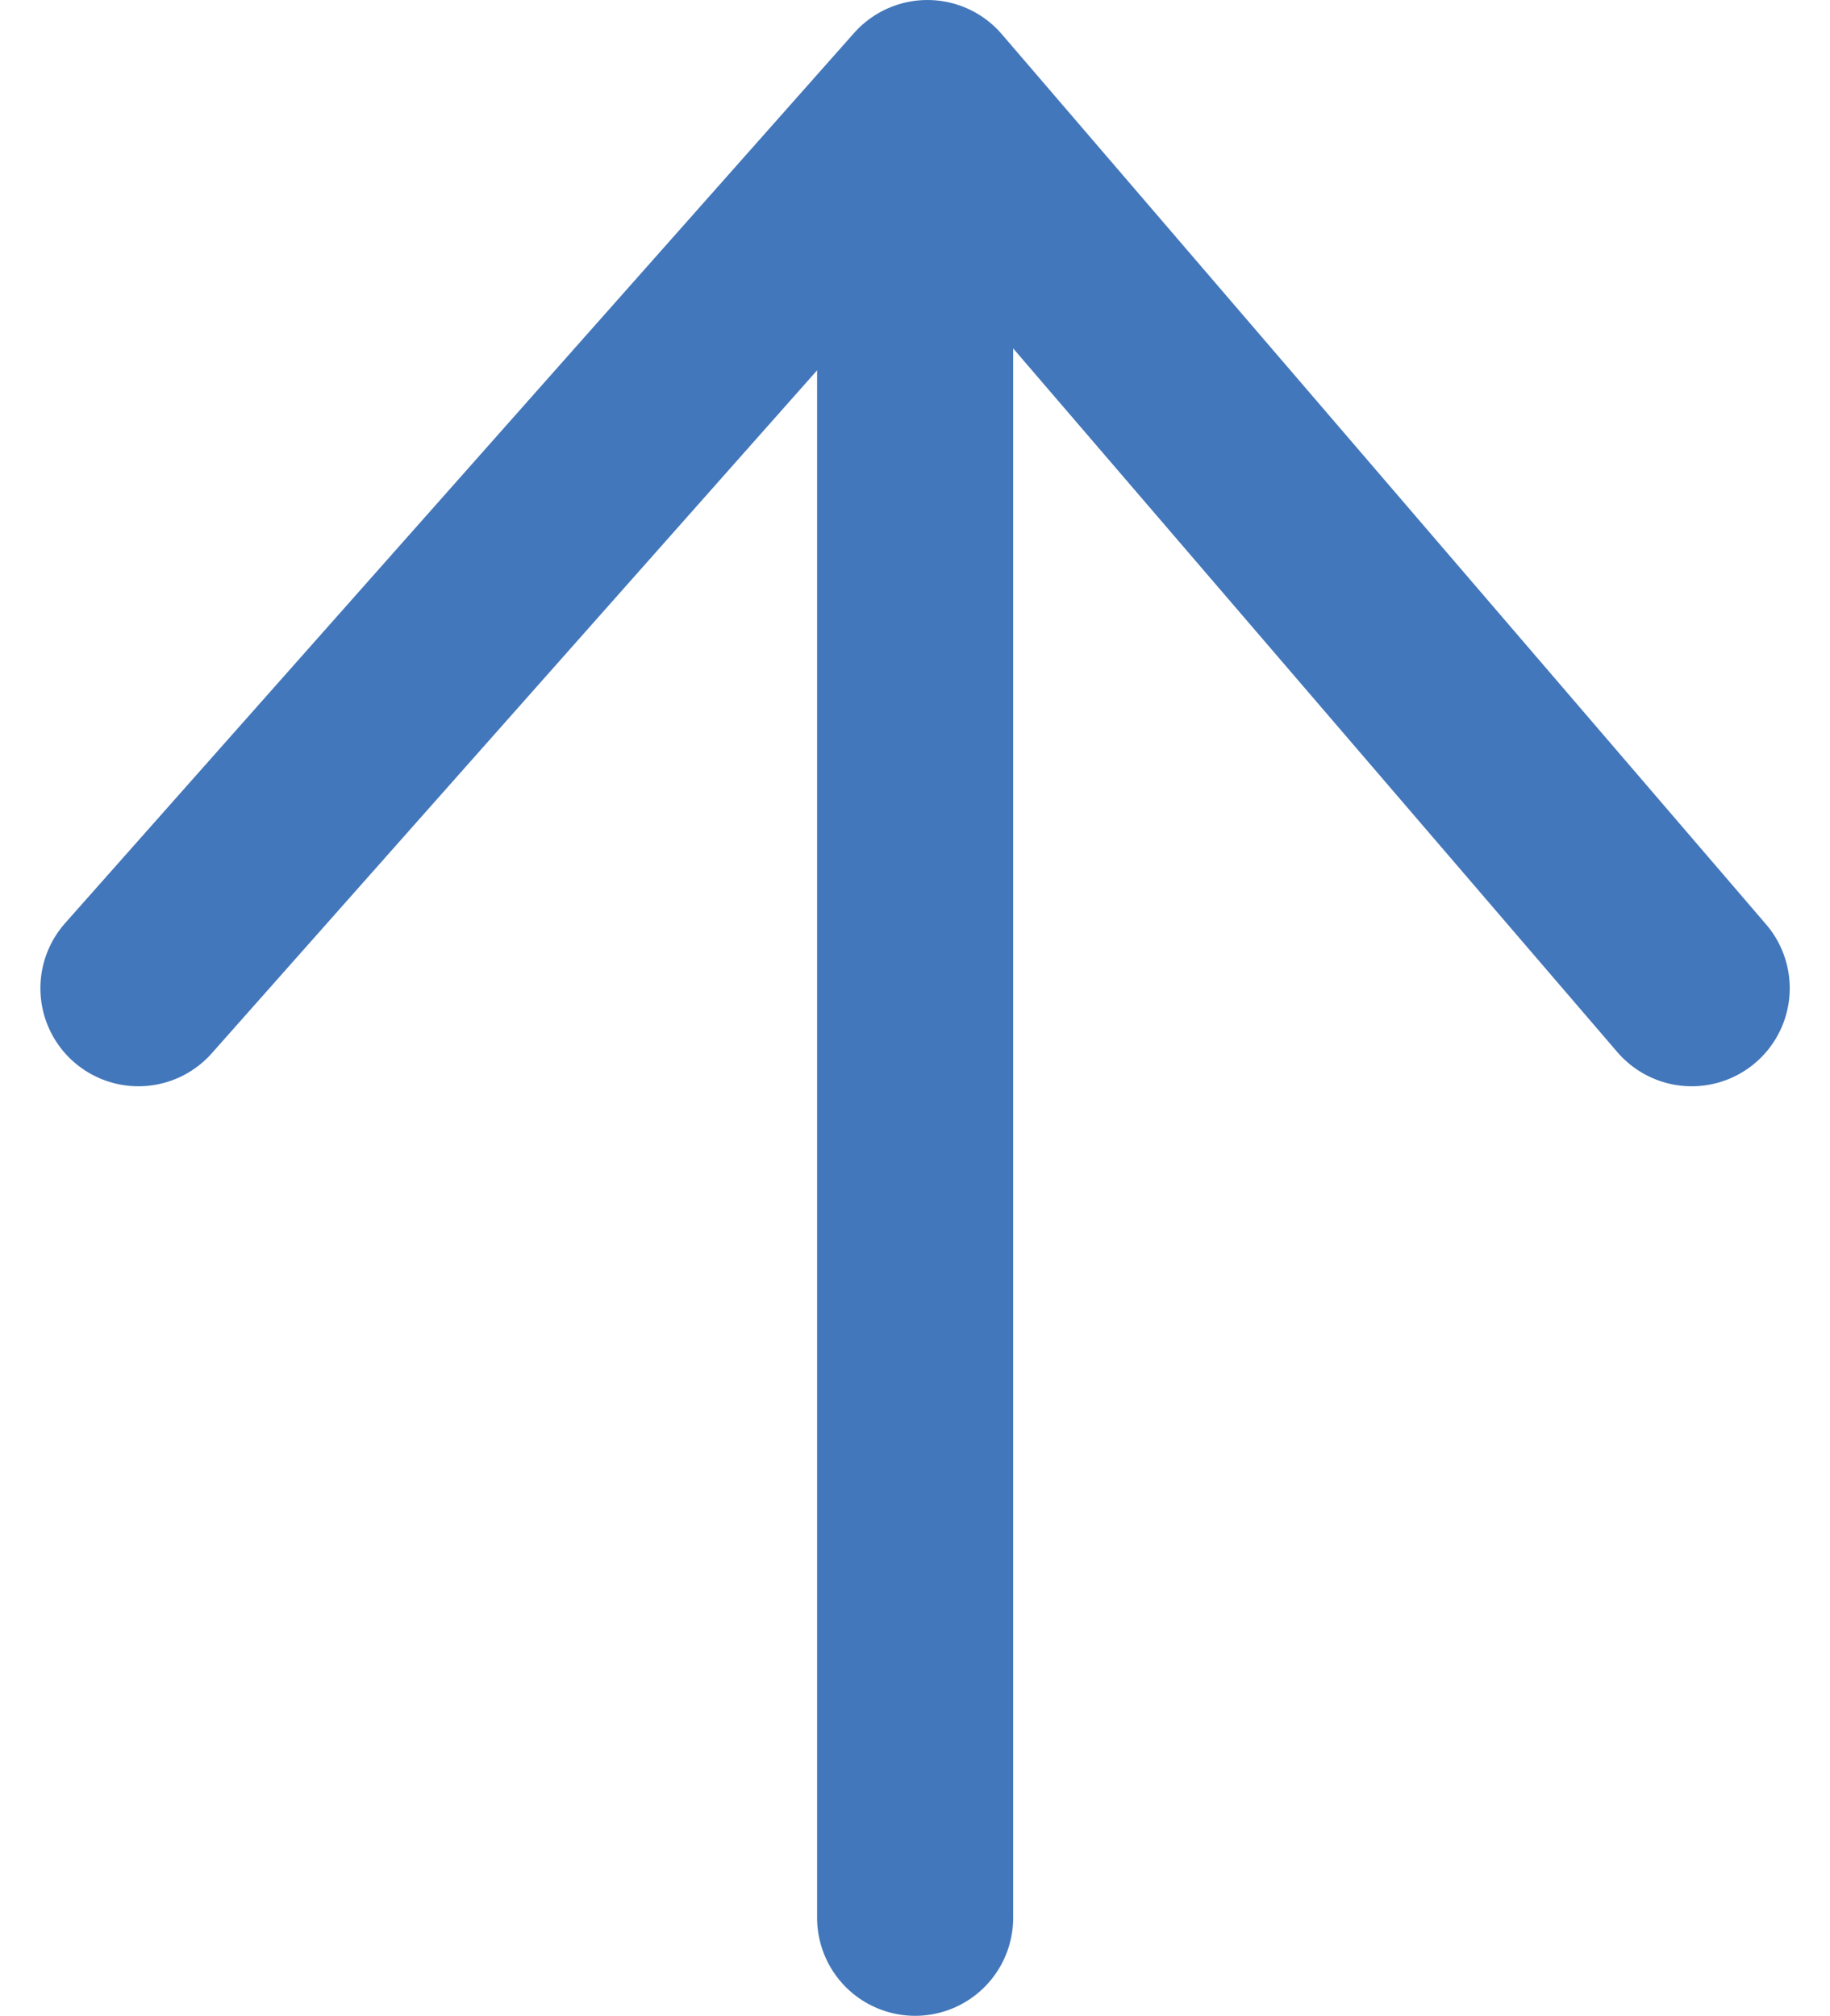 <svg xmlns="http://www.w3.org/2000/svg" width="14" height="15.421" viewBox="0 0 14 15.421">
  <g id="グループ_385" data-name="グループ 385" transform="translate(1.059 14.671) rotate(-90)">
    <path id="パス_316" data-name="パス 316" d="M0,0,6.81,6.036,0,11.883" transform="translate(7.111 0)" fill="none" stroke="#4377bb" stroke-linecap="round" stroke-linejoin="round" stroke-width="1.5"/>
    <path id="パス_317" data-name="パス 317" d="M0,0H13.26" transform="translate(0 5.942)" fill="none" stroke="#4377bb" stroke-linecap="round" stroke-width="1.5"/>
  </g>
</svg>
